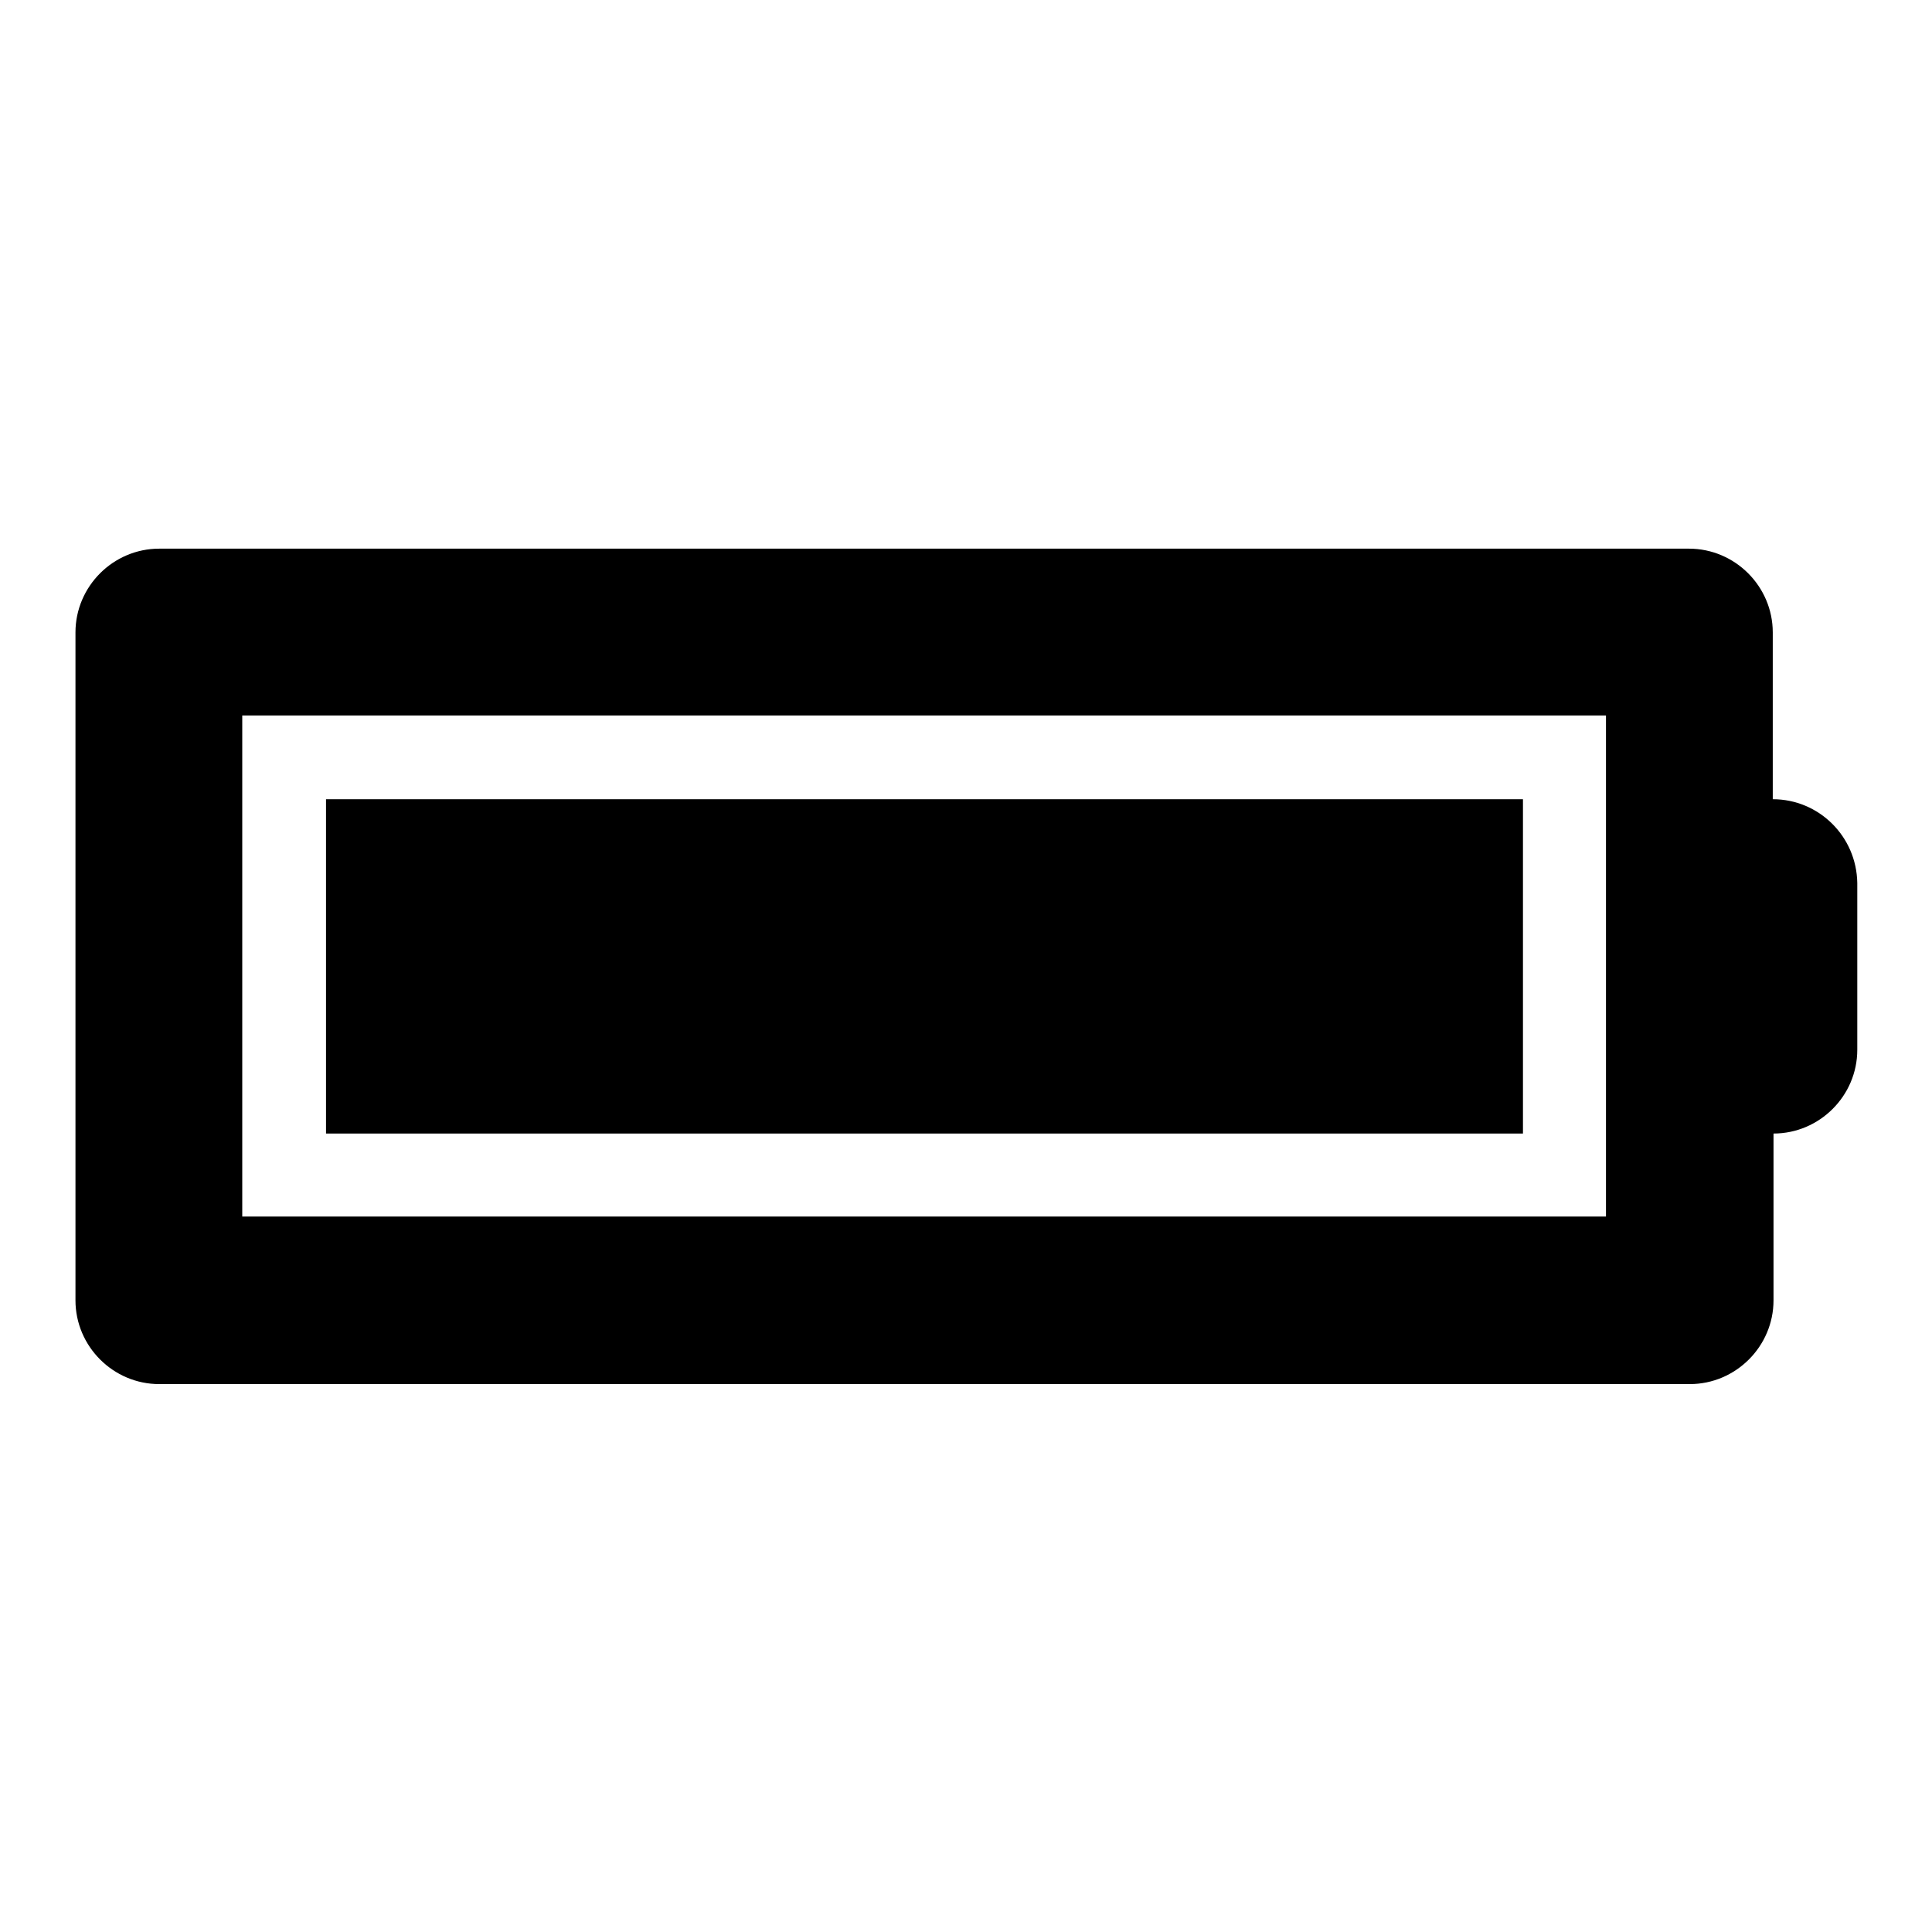 <?xml version="1.0" encoding="utf-8"?>
<!-- Svg Vector Icons : http://www.onlinewebfonts.com/icon -->
<!DOCTYPE svg PUBLIC "-//W3C//DTD SVG 1.1//EN" "http://www.w3.org/Graphics/SVG/1.1/DTD/svg11.dtd">
<svg version="1.1" xmlns="http://www.w3.org/2000/svg" xmlns:xlink="http://www.w3.org/1999/xlink" x="0px" y="0px" viewBox="0 0 256 256" enable-background="new 0 0 256 256" xml:space="preserve">
<g> <path fill="#000000" d="M234.9,105.9V83.8c0-6.1-5-11.1-11.1-11.1H21.1c-6.1,0-11.1,5-11.1,11.1v88.5c0,6.1,5,11.1,11.1,11.1h202.8 c6.1,0,11.1-5,11.1-11.1v-22.1c6.1,0,11.1-5,11.1-11.1v-22.1C246,110.8,241,105.9,234.9,105.9z M212.8,161.2H32.1V94.8h180.7V161.2 z M201.8,105.9H43.2v44.3h158.6V105.9z"/></g>
</svg>